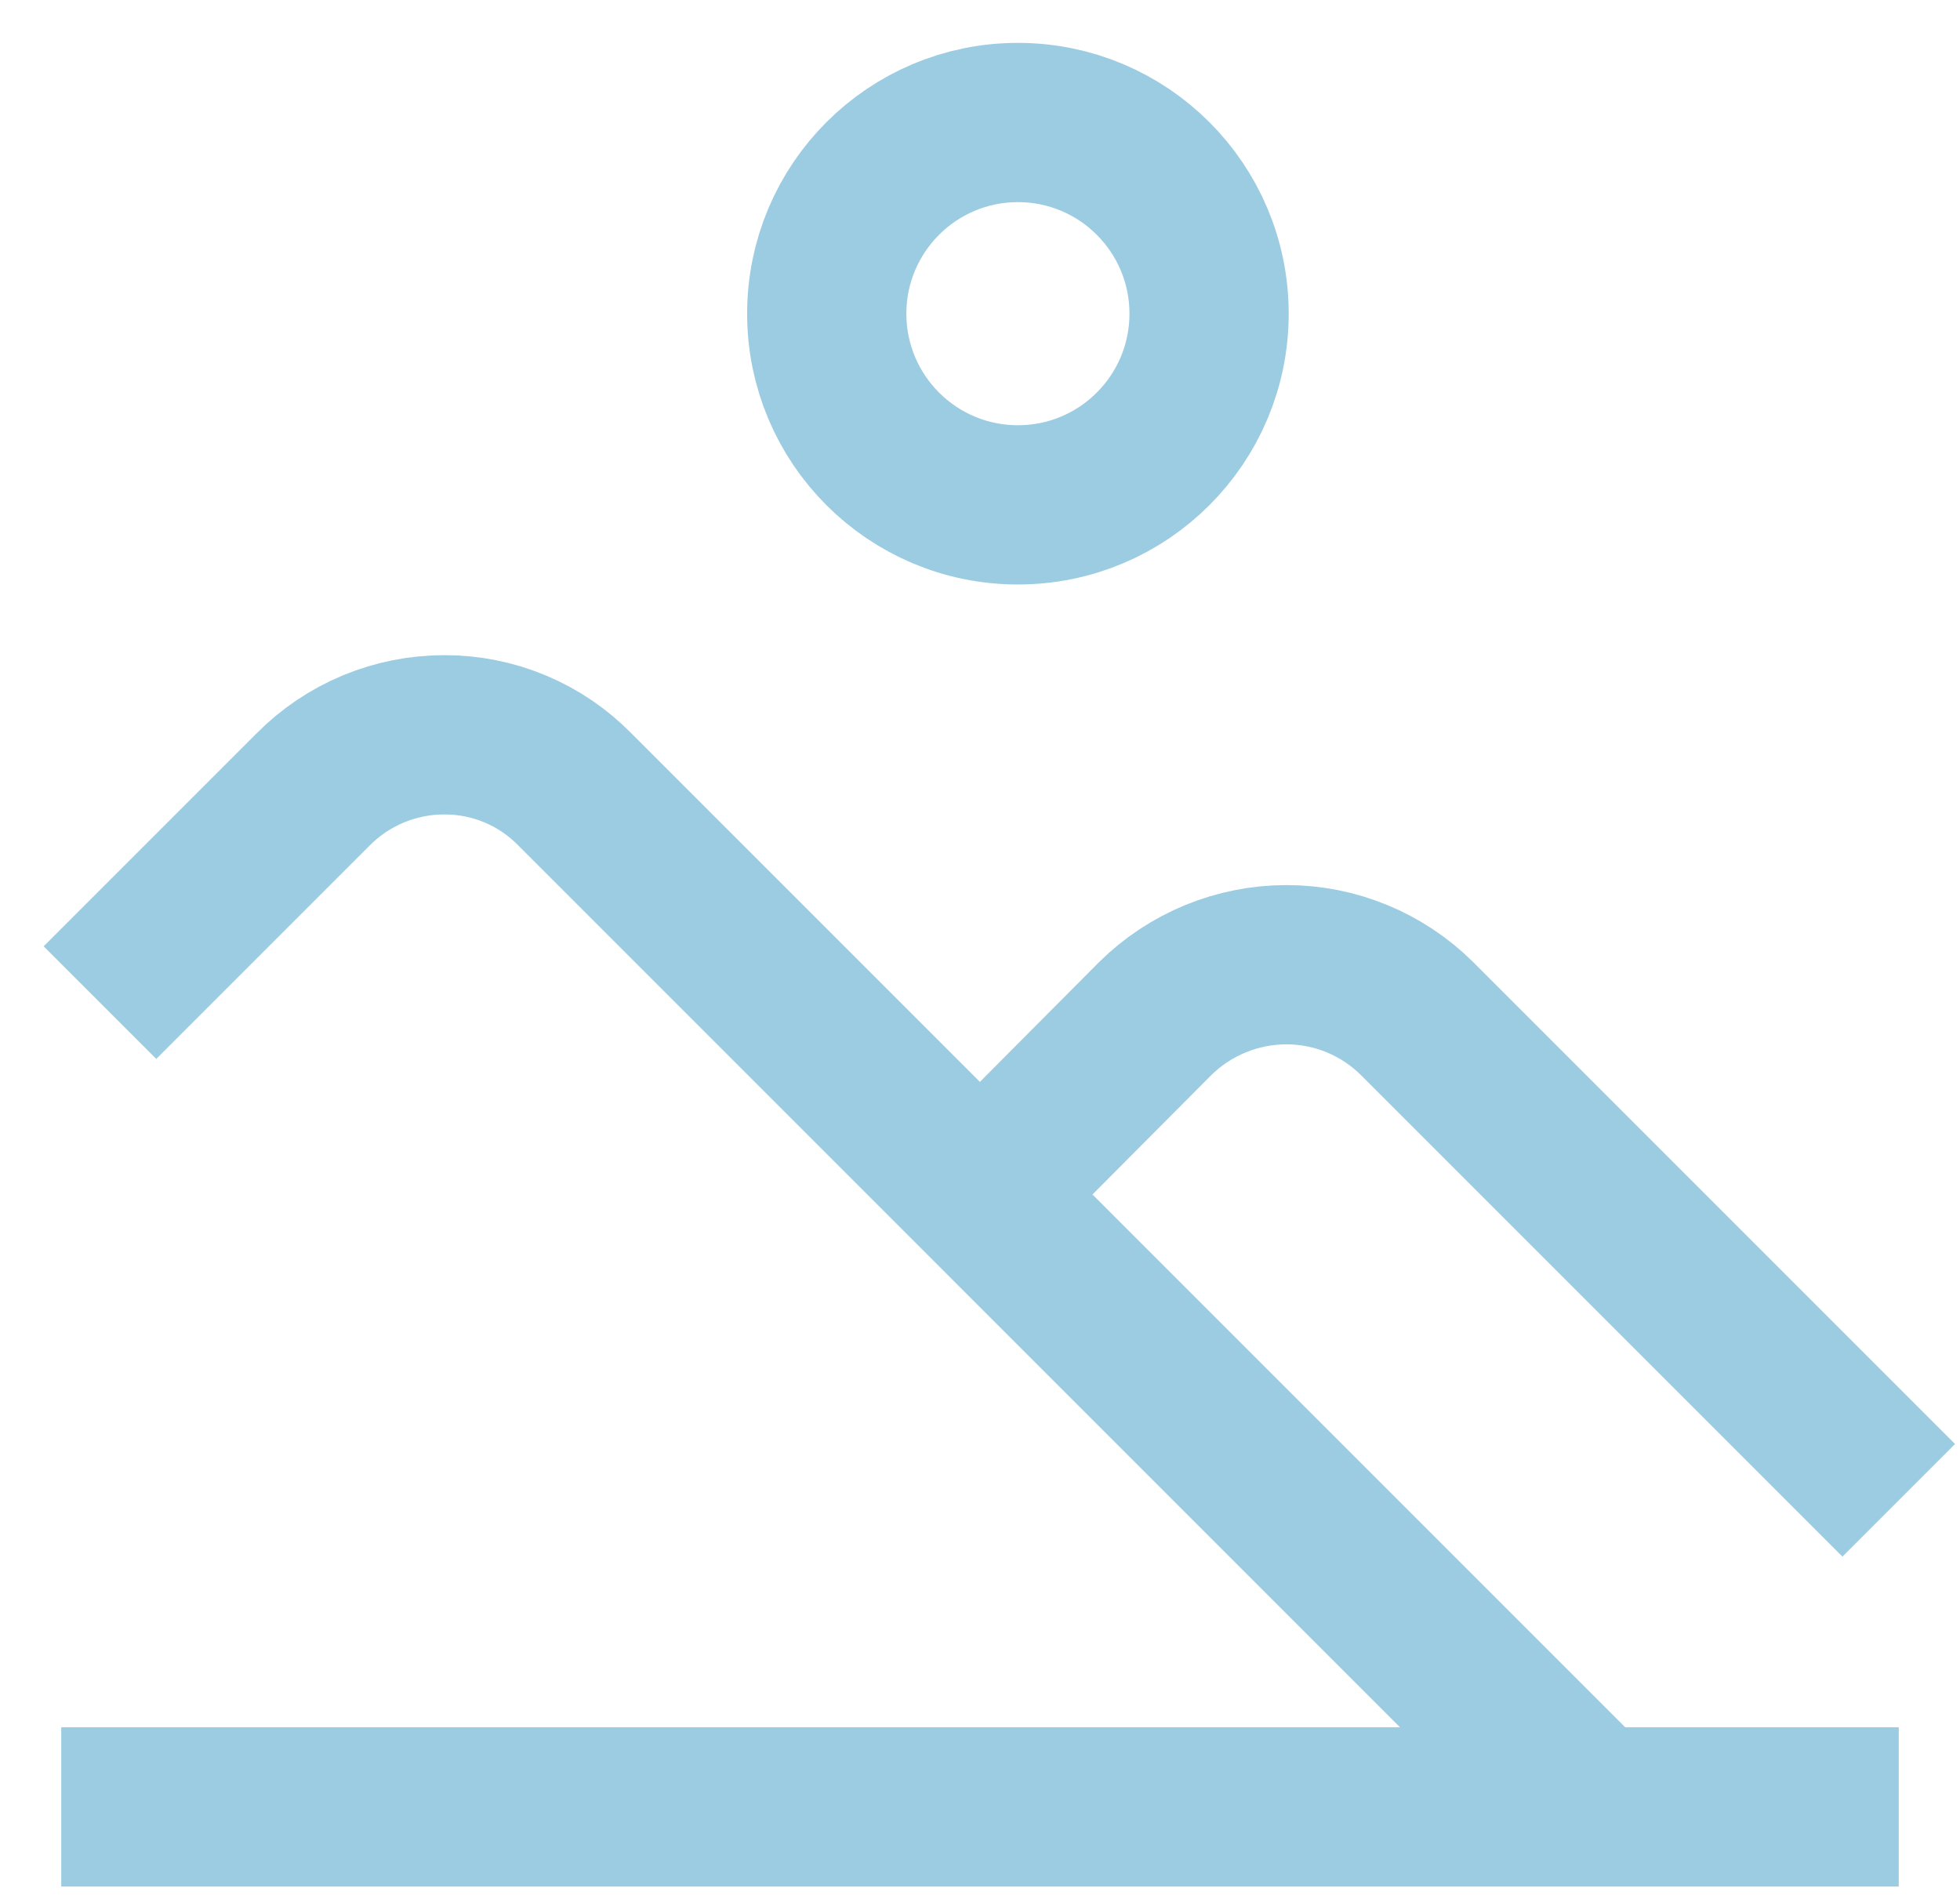 <?xml version="1.0" encoding="UTF-8"?> <svg xmlns="http://www.w3.org/2000/svg" width="32" height="31" viewBox="0 0 32 31" fill="none"> <path d="M1 29.498H31" stroke="#9CCCE1" stroke-width="2.6" stroke-miterlimit="10"></path> <path d="M1.632 16.368L5.111 12.889C5.391 12.606 5.725 12.381 6.094 12.227C6.462 12.074 6.857 11.995 7.256 11.996C7.653 11.995 8.046 12.073 8.412 12.227C8.778 12.38 9.109 12.605 9.387 12.889L25.995 29.498" stroke="#9CCCE1" stroke-width="2.6" stroke-miterlimit="10"></path> <path d="M16 19.503L18.86 16.629C19.431 16.065 20.202 15.749 21.005 15.749C21.803 15.749 22.569 16.066 23.136 16.629L31 24.493" stroke="#9CCCE1" stroke-width="2.6" stroke-miterlimit="10"></path> <path d="M16.619 8.242C18.343 8.242 19.74 6.845 19.74 5.121C19.74 3.397 18.343 2 16.619 2C14.895 2 13.498 3.397 13.498 5.121C13.498 6.845 14.895 8.242 16.619 8.242Z" stroke="#9CCCE1" stroke-width="2.6" stroke-miterlimit="10"></path> </svg> 